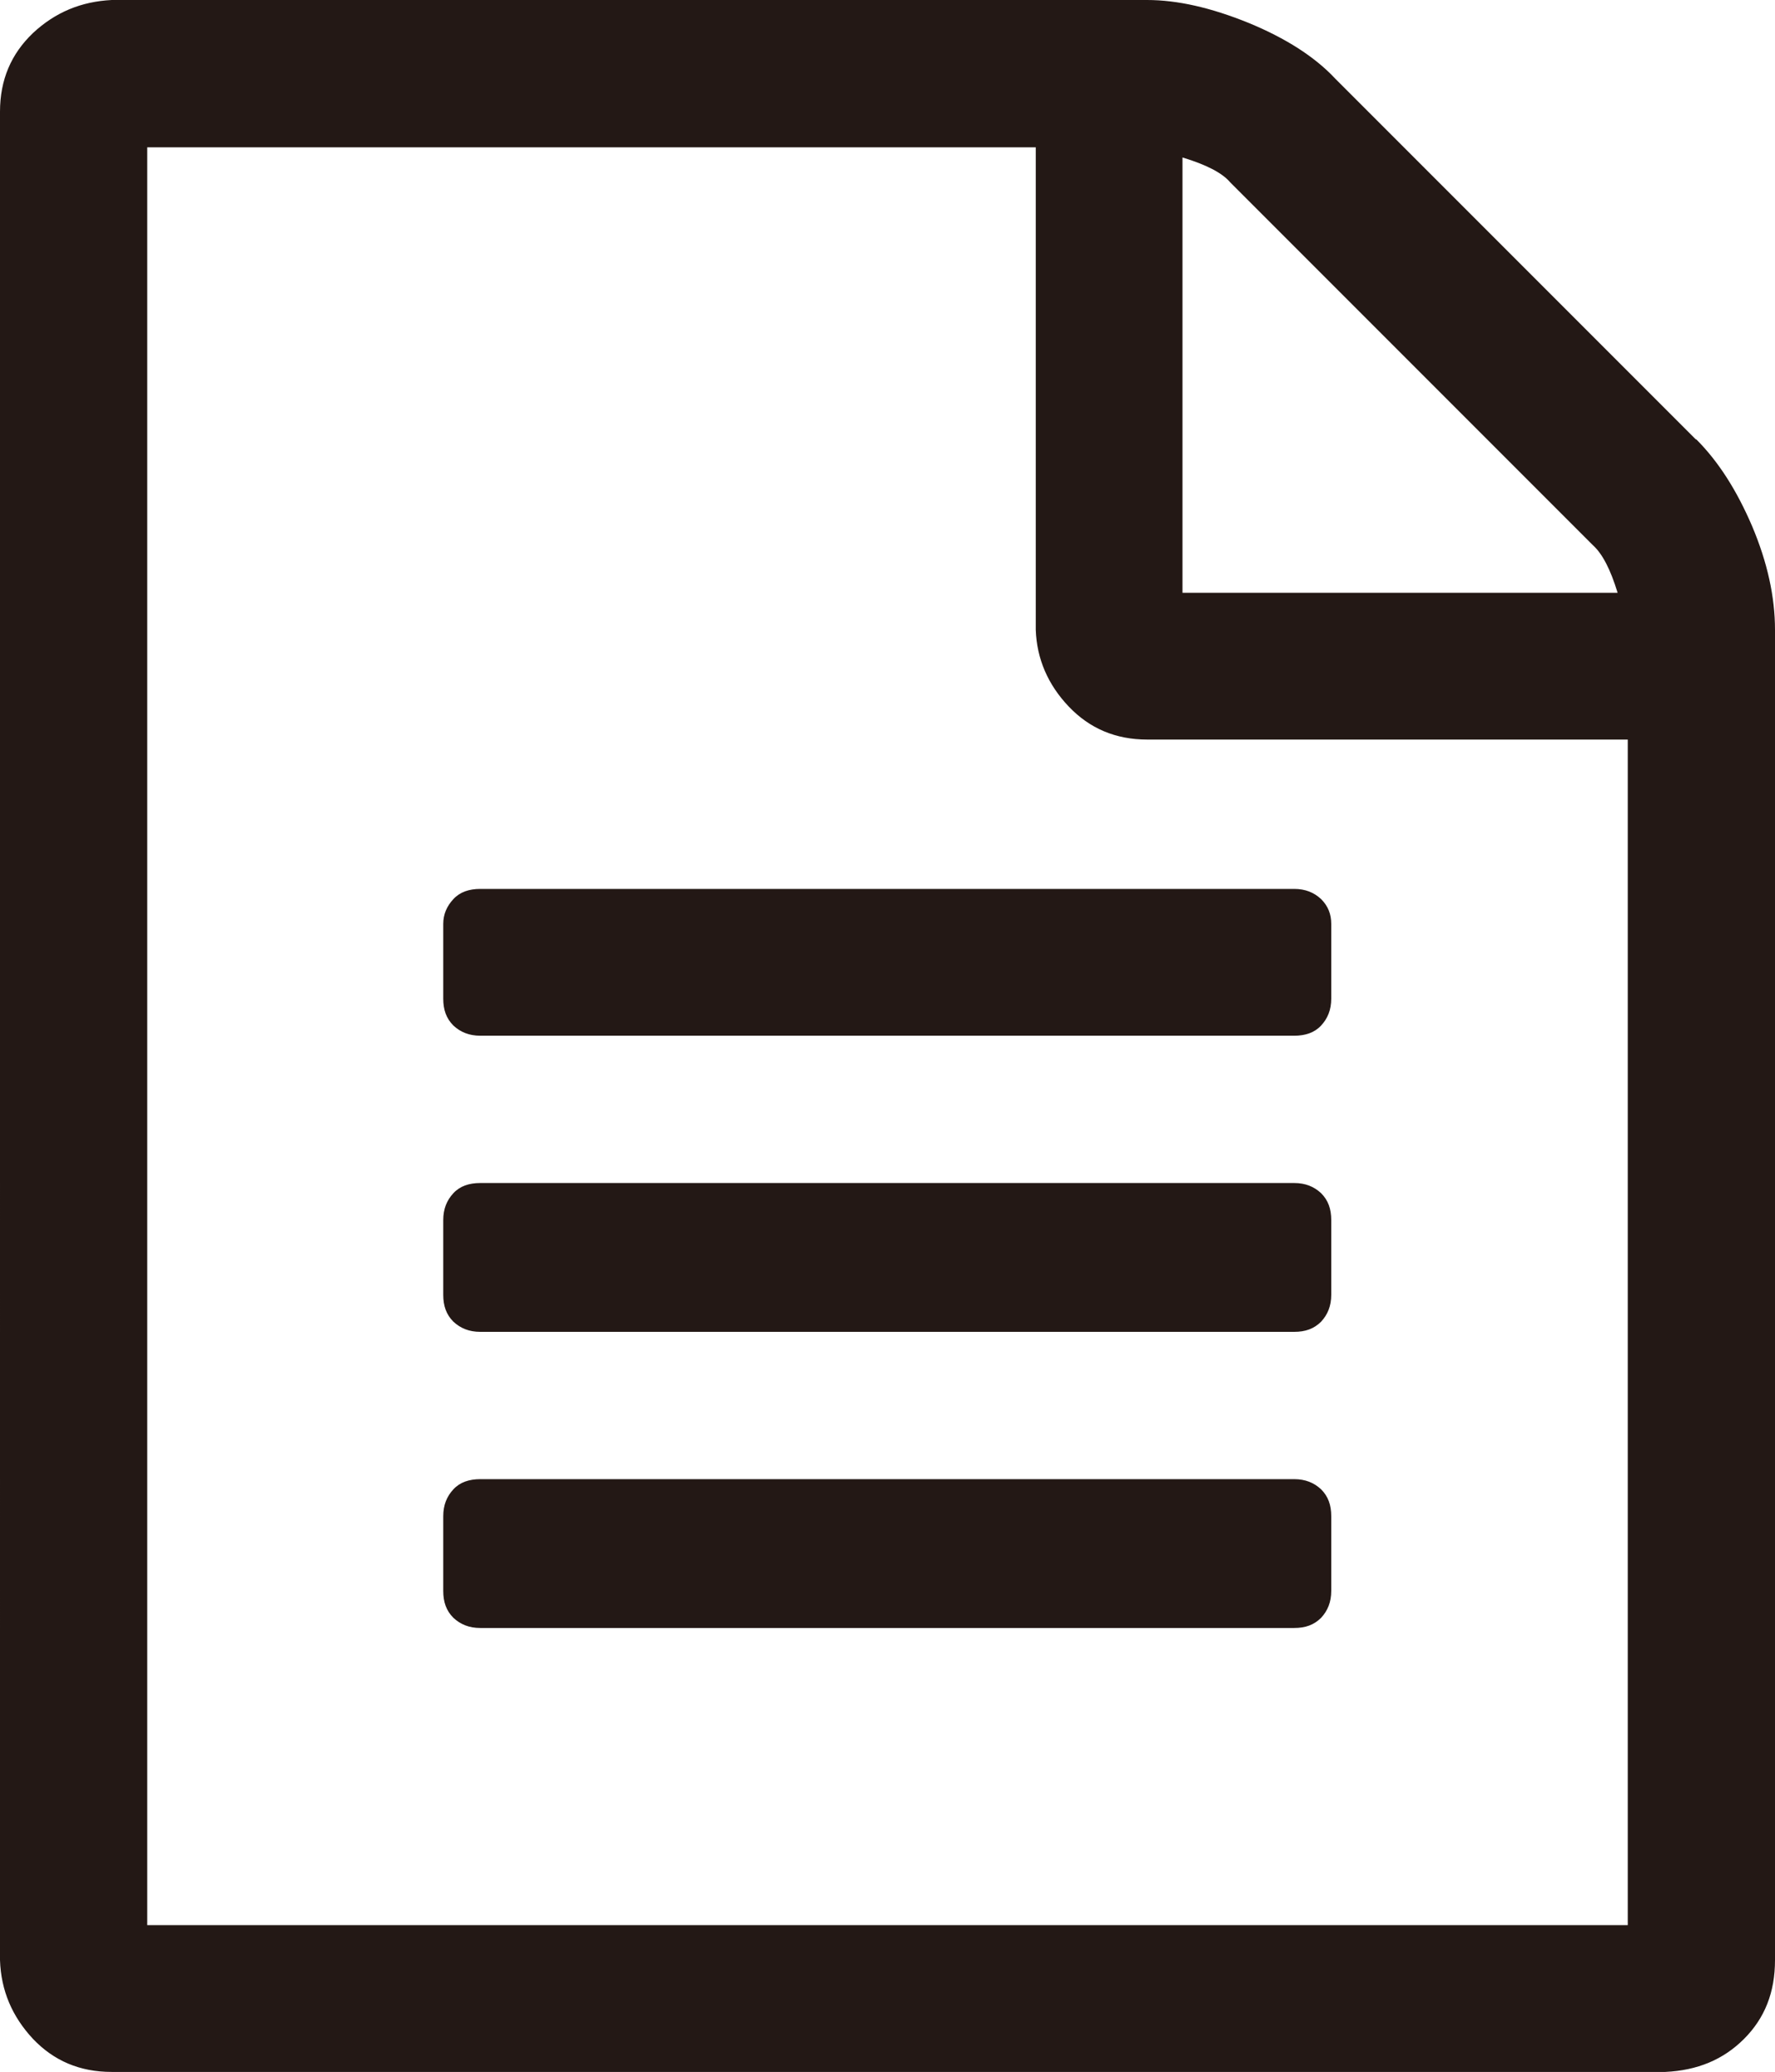 <?xml version="1.0" encoding="UTF-8"?>
<svg id="_レイヤー_2" data-name="レイヤー_2" xmlns="http://www.w3.org/2000/svg" viewBox="0 0 34.96 40.79">
  <defs>
    <style>
      .cls-1 {
        fill: #231815;
      }
    </style>
  </defs>
  <g id="_レイヤー_1-2" data-name="レイヤー_1">
    <path class="cls-1" d="M33.41,8.65c.44.44.8,1.01,1.1,1.71.3.71.45,1.39.45,2.04v26.19c0,.63-.2,1.14-.61,1.55-.41.41-.92.62-1.55.65H2.2c-.63,0-1.14-.22-1.55-.65-.41-.44-.63-.95-.65-1.55V2.2c0-.63.22-1.14.65-1.55C1.09.24,1.6.03,2.2,0h20.39c.6,0,1.26.15,2,.45.73.3,1.31.67,1.71,1.1l7.1,7.1ZM32.06,37.89V14.56h-9.46c-.63,0-1.14-.22-1.55-.65-.41-.43-.63-.94-.65-1.51V2.9H2.9v35h29.16ZM8.73,18.19c0-.19.07-.35.2-.49s.31-.2.53-.2h16.03c.22,0,.39.07.53.2.14.14.2.3.2.49v1.47c0,.22-.07.39-.2.53s-.31.2-.53.2H9.46c-.22,0-.39-.07-.53-.2-.14-.14-.2-.31-.2-.53v-1.47ZM25.49,23.29c.22,0,.39.07.53.2.14.14.2.31.2.53v1.47c0,.22-.07.39-.2.53-.14.14-.31.2-.53.2H9.46c-.22,0-.39-.07-.53-.2-.14-.14-.2-.31-.2-.53v-1.47c0-.22.07-.39.2-.53s.31-.2.53-.2h16.03ZM25.49,29.12c.22,0,.39.07.53.2.14.14.2.31.2.53v1.47c0,.22-.07.39-.2.53-.14.14-.31.2-.53.2H9.46c-.22,0-.39-.07-.53-.2-.14-.14-.2-.31-.2-.53v-1.47c0-.22.07-.39.2-.53s.31-.2.53-.2h16.03ZM23.29,3.1v8.57h8.57c-.14-.46-.3-.77-.49-.94l-7.14-7.14c-.16-.19-.48-.35-.94-.49Z"/>
  </g>
</svg>